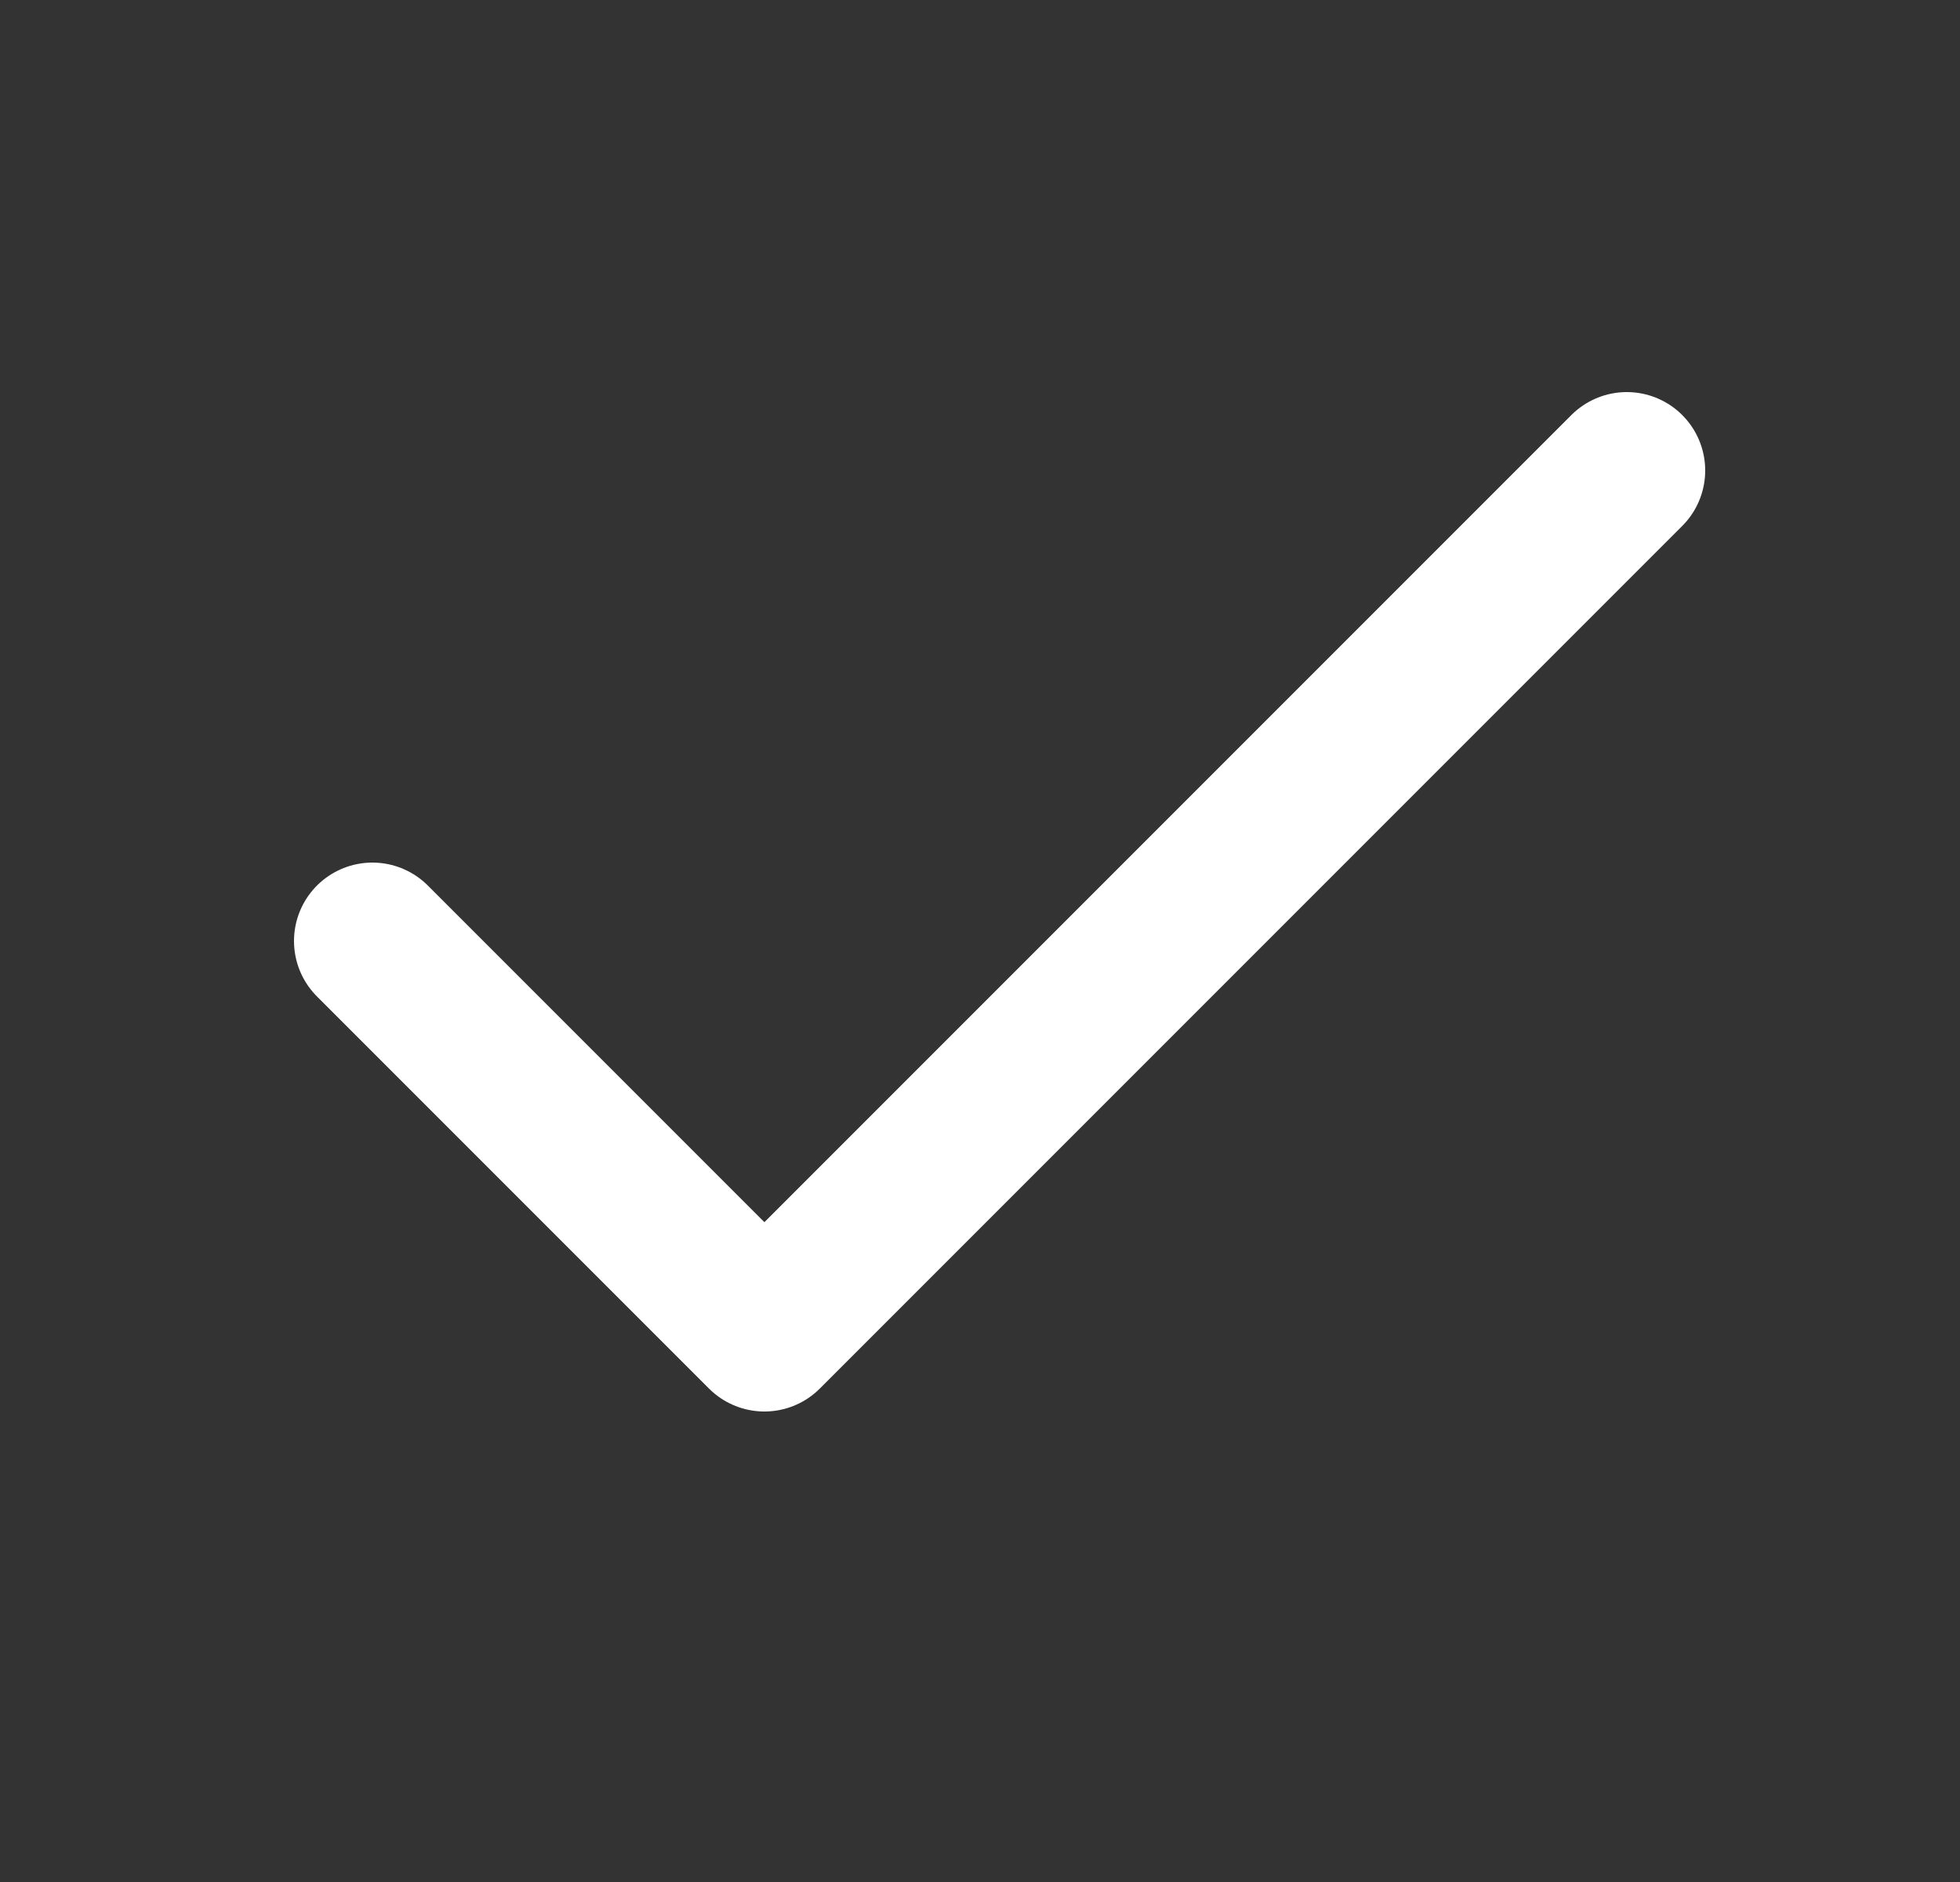<svg xmlns="http://www.w3.org/2000/svg" width="25" height="24" viewBox="0 0 25 24" fill="none">
  <rect x="0" y="0" width="25" height="24" fill="#333333" stroke="none"/>
  <path d="M20.75 6L9.75 17L4.75 12" stroke="white" stroke-width="2" stroke-linecap="round" stroke-linejoin="round"/>
</svg>